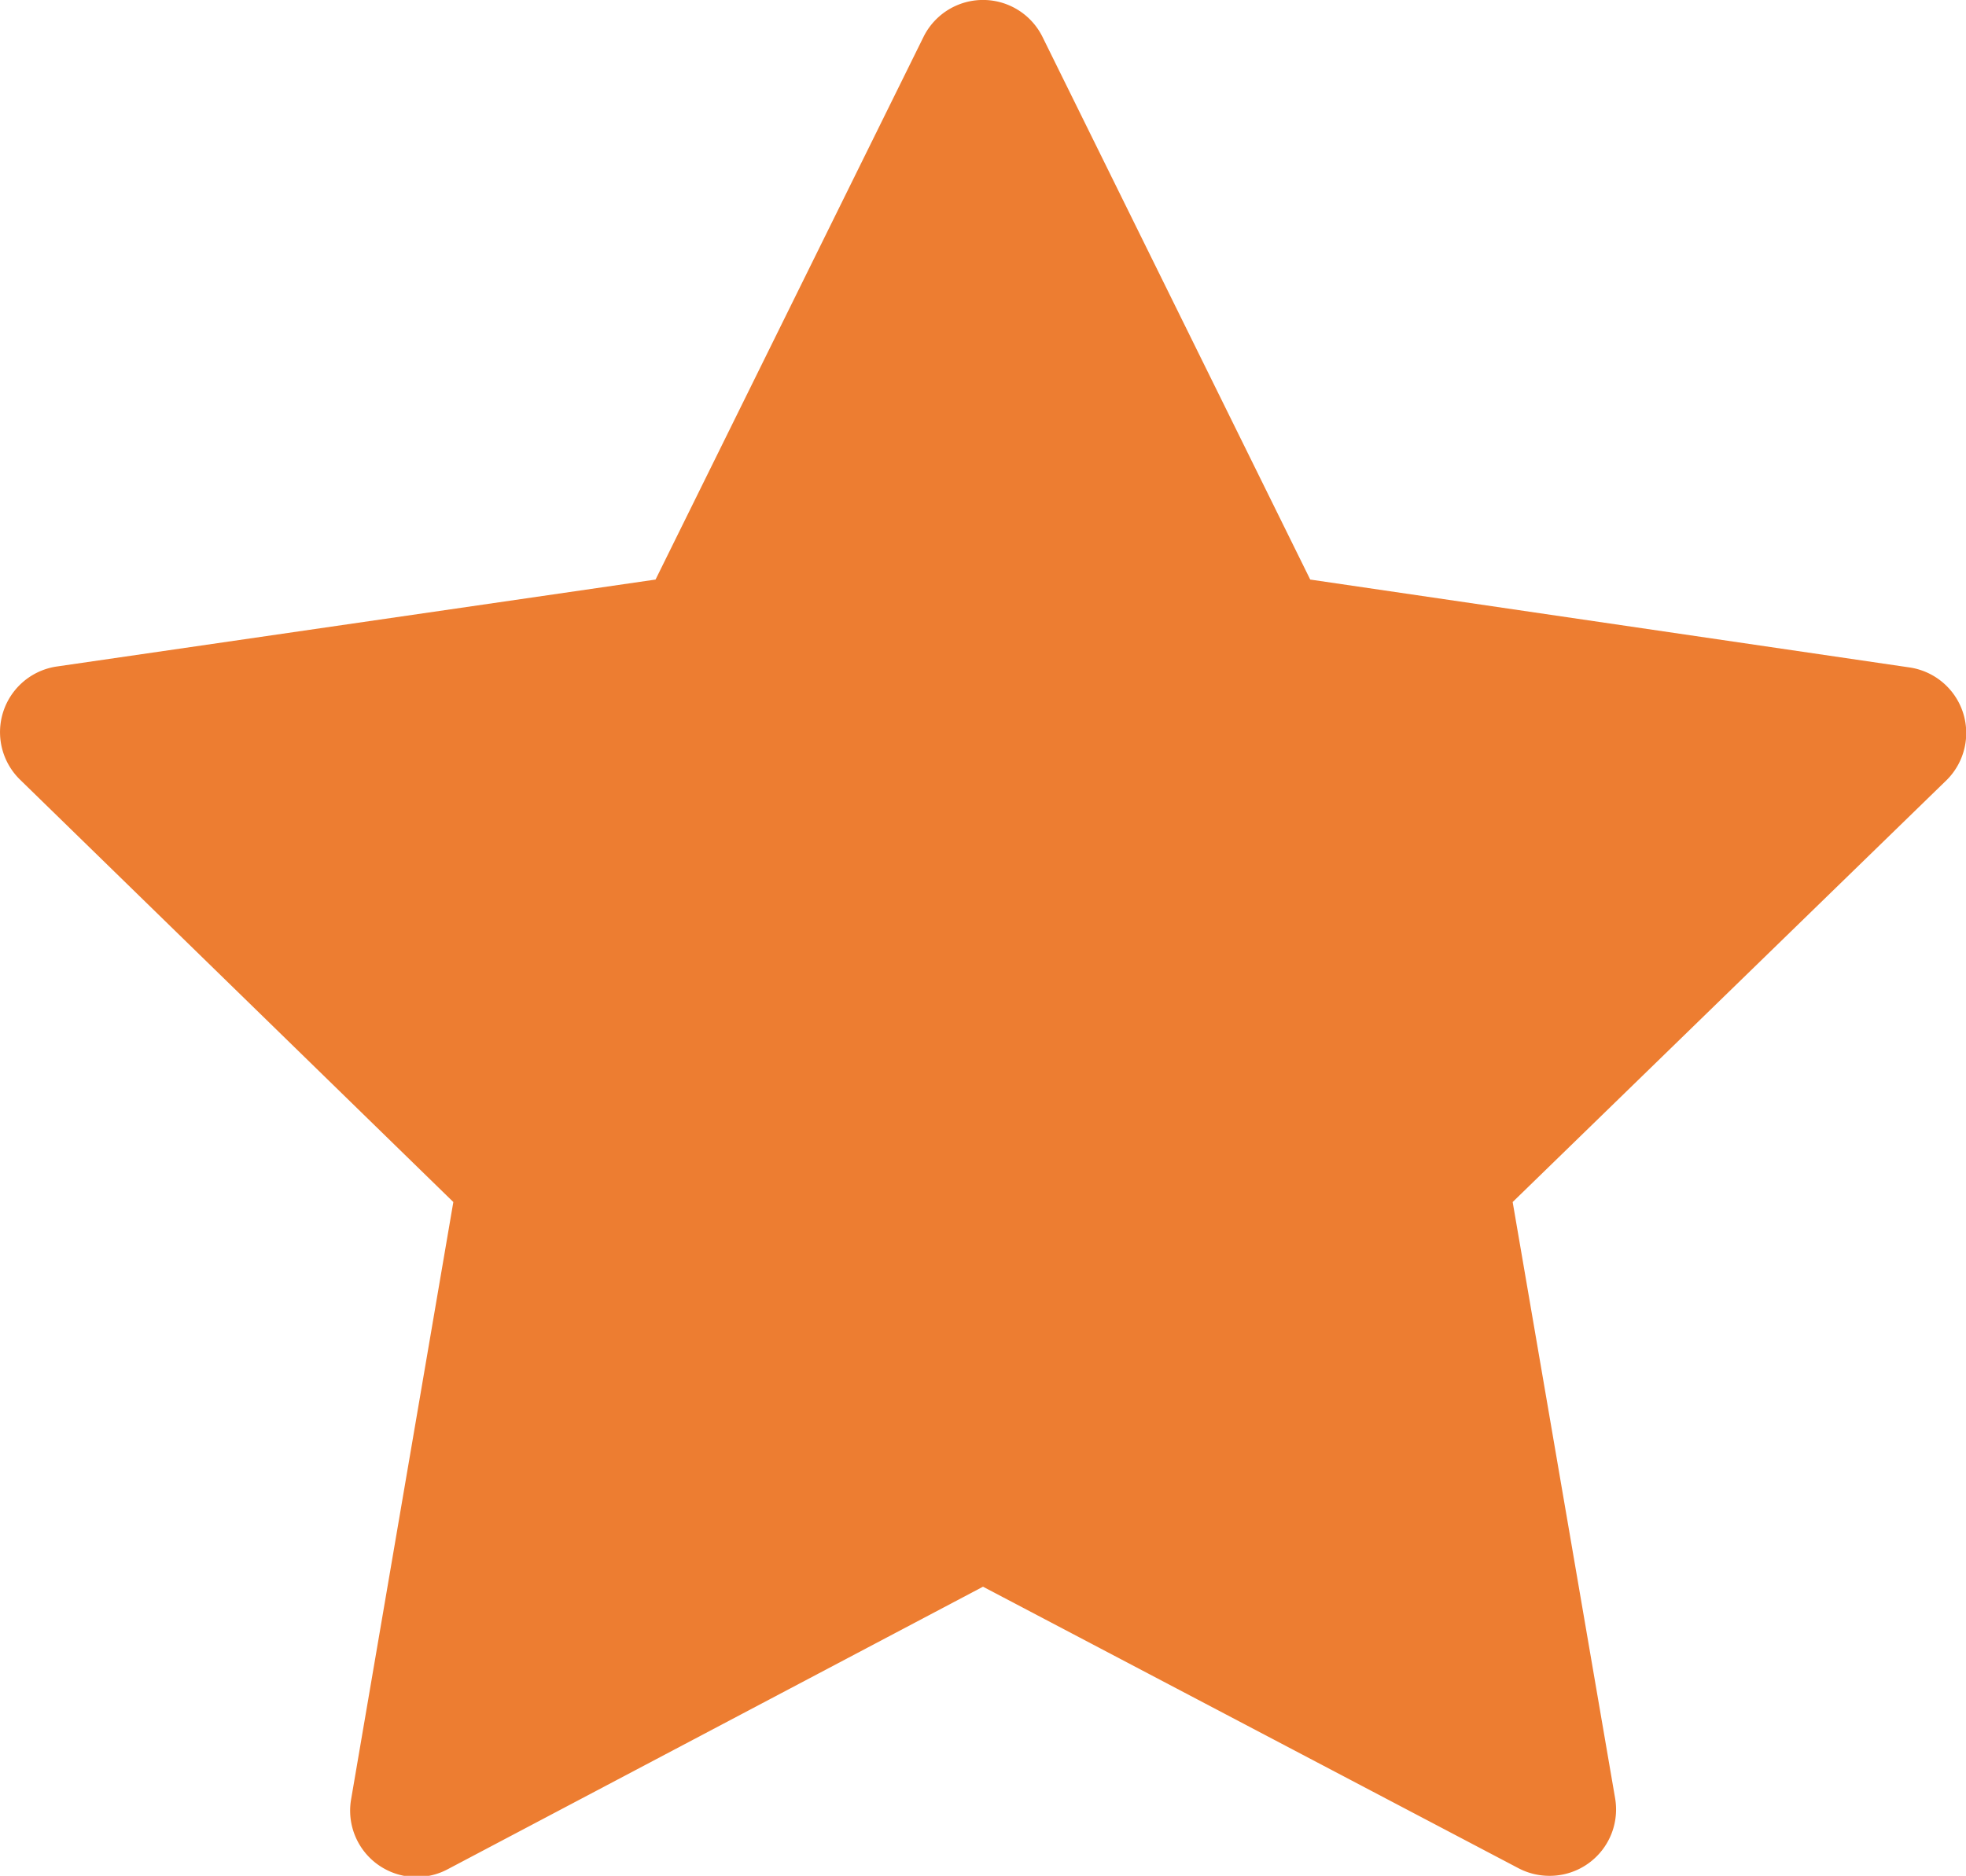 <svg xmlns="http://www.w3.org/2000/svg" viewBox="0 0 88.86 84.8"><defs><style>.cls-1{fill:#ed7d31;}</style></defs><g id="レイヤー_2" data-name="レイヤー 2"><g id="レイヤー_1-2" data-name="レイヤー 1"><path class="cls-1" d="M88.71,32.17a3,3,0,0,0-2.42-2L59.22,26.2,47.12,1.67a3,3,0,0,0-5.38,0L29.63,26.2,2.57,30.13A3,3,0,0,0,.91,35.25L20.49,54.34l-4.62,27a3,3,0,0,0,4.35,3.17L44.43,71.73,68.64,84.46A3,3,0,0,0,70,84.8a3,3,0,0,0,3-3.51L68.37,54.34,88,35.25A3,3,0,0,0,88.71,32.17Z"/></g></g></svg>